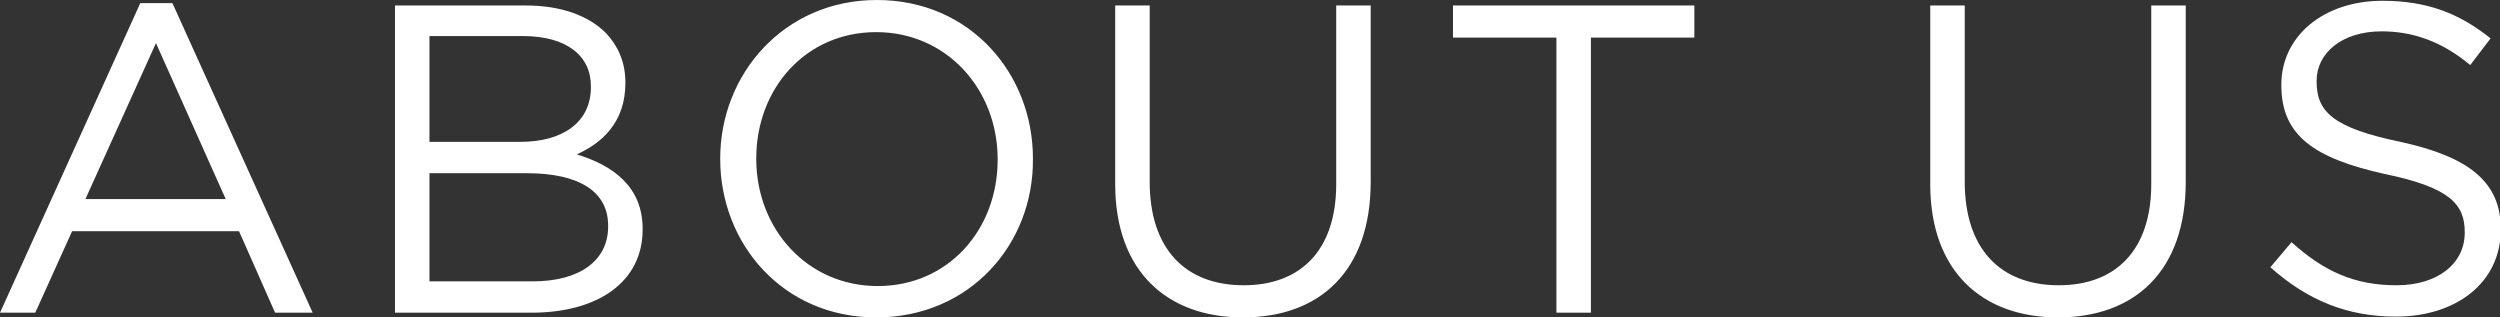 <?xml version="1.0" encoding="utf-8"?>
<!-- Generator: Adobe Illustrator 24.0.0, SVG Export Plug-In . SVG Version: 6.00 Build 0)  -->
<svg version="1.1" id="レイヤー_1" xmlns="http://www.w3.org/2000/svg" xmlns:xlink="http://www.w3.org/1999/xlink" x="0px"
	 y="0px" viewBox="0 0 319 40.5" style="enable-background:new 0 0 319 40.5;" xml:space="preserve">
<rect x="0" y="0" width="319" height="40.5" fill="#333333" stroke="none"/>
<style type="text/css">
	.st0{fill-rule:evenodd;clip-rule:evenodd;fill:#FFFFFF;}
</style>
<path class="st0" d="M306.3,18.1c8.7,1.9,12.8,5.1,12.8,11.1v0.1c0,6.7-5.6,11.1-13.4,11.1c-6.2,0-11.3-2.1-16-6.3l2.7-3.2
	c4.1,3.7,8,5.5,13.4,5.5c5.3,0,8.7-2.8,8.7-6.7v-0.1c0-3.6-2-5.7-10.2-7.4c-9-2-13.2-4.9-13.2-11.3v-0.1c0-6.2,5.4-10.7,12.9-10.7
	c5.7,0,9.8,1.6,13.8,4.8l-2.6,3.4c-3.6-3-7.3-4.3-11.3-4.3c-5.1,0-8.3,2.8-8.3,6.3v0.1C295.6,14.2,297.6,16.3,306.3,18.1z
	 M262.6,40.5c-9.7,0-16.3-5.9-16.3-17V0.7h4.4v22.5c0,8.5,4.5,13.2,12,13.2c7.2,0,11.8-4.4,11.8-12.9V0.7h4.4v22.5
	C278.9,34.6,272.4,40.5,262.6,40.5z M203.1,39.9h-4.5V4.8h-13.2V0.7h30.8v4.1h-13.2V39.9z M158.6,40.5c-9.7,0-16.3-5.9-16.3-17V0.7
	h4.4v22.5c0,8.5,4.5,13.2,12,13.2c7.2,0,11.8-4.4,11.8-12.9V0.7h4.4v22.5C174.9,34.6,168.4,40.5,158.6,40.5z M111.8,40.5
	c-11.9,0-19.9-9.4-19.9-20.2v-0.1C91.9,9.5,100,0,111.9,0s19.9,9.4,19.9,20.2v0.1C131.9,31.1,123.8,40.5,111.8,40.5z M127.3,20.3
	c0-8.9-6.5-16.2-15.5-16.2s-15.3,7.2-15.3,16.1v0.1c0,8.9,6.5,16.2,15.5,16.2s15.3-7.2,15.3-16.1V20.3z M67.8,39.9H50.4V0.7h16.7
	c4.5,0,8,1.3,10.2,3.5c1.6,1.7,2.5,3.8,2.5,6.3v0.1c0,5.1-3.1,7.7-6.2,9.1c4.6,1.4,8.4,4.1,8.4,9.5v0.1C82,35.9,76.4,39.9,67.8,39.9
	z M75.4,11.1V11c0-3.9-3.1-6.4-8.7-6.4H54.8v13.5h11.6C71.7,18.1,75.4,15.7,75.4,11.1z M77.6,28.8c0-4.3-3.6-6.7-10.4-6.7H54.8v13.8
	h13.2c5.9,0,9.6-2.6,9.6-7V28.8z M30.5,29.5H9.2L4.5,39.9H0L17.9,0.4H22l17.9,39.5h-4.8L30.5,29.5z M19.9,5.5l-9,19.9h17.9L19.9,5.5
	z"/>
</svg>
